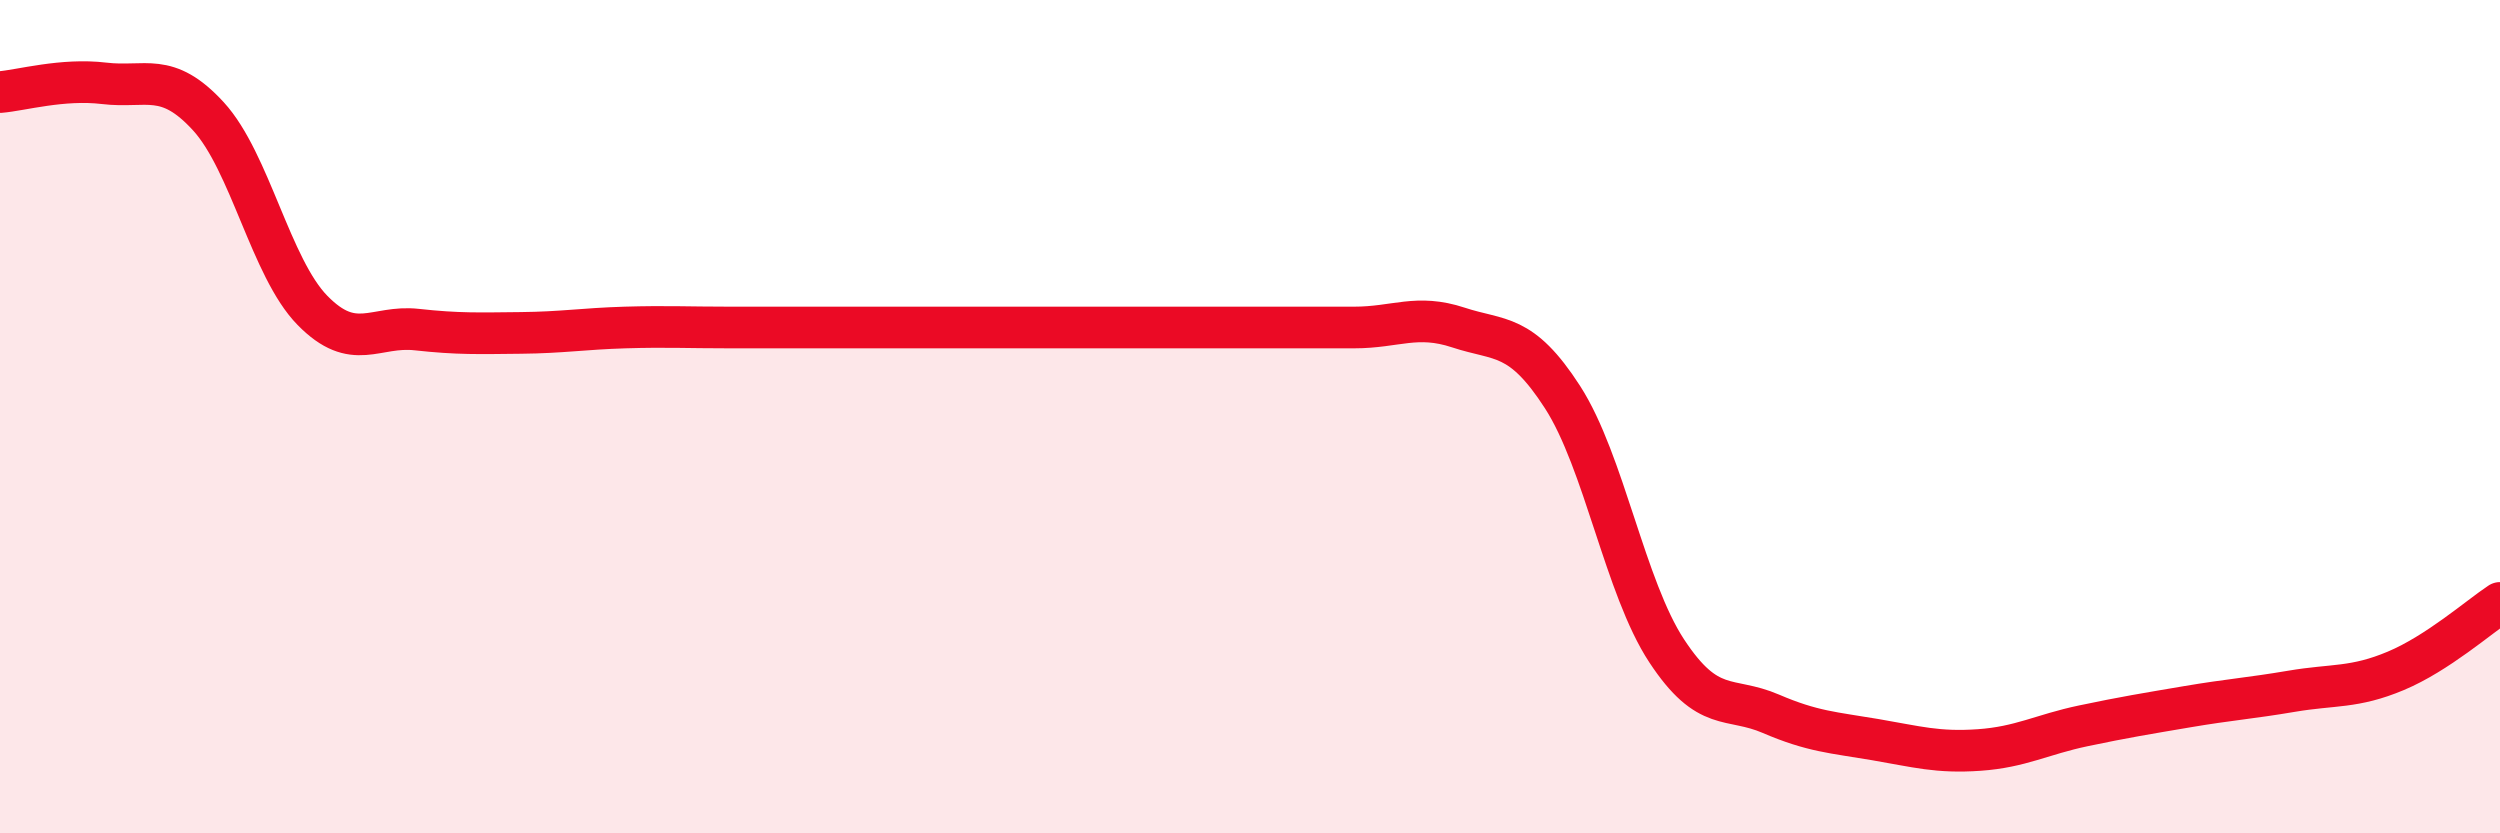 
    <svg width="60" height="20" viewBox="0 0 60 20" xmlns="http://www.w3.org/2000/svg">
      <path
        d="M 0,2.21 C 0.5,2.17 1.5,1.88 2.5,2 C 3.5,2.12 4,1.7 5,2.79 C 6,3.88 6.5,6.43 7.5,7.45 C 8.5,8.47 9,7.8 10,7.91 C 11,8.02 11.5,8 12.5,7.99 C 13.5,7.98 14,7.89 15,7.86 C 16,7.83 16.5,7.86 17.5,7.86 C 18.5,7.86 19,7.86 20,7.86 C 21,7.86 21.5,7.86 22.5,7.86 C 23.5,7.86 24,7.86 25,7.86 C 26,7.86 26.5,7.86 27.5,7.86 C 28.5,7.86 29,7.86 30,7.86 C 31,7.86 31.5,7.86 32.5,7.86 C 33.5,7.86 34,7.53 35,7.86 C 36,8.19 36.5,7.98 37.5,9.53 C 38.5,11.08 39,14.1 40,15.62 C 41,17.14 41.5,16.7 42.5,17.13 C 43.5,17.56 44,17.58 45,17.75 C 46,17.92 46.5,18.07 47.5,18 C 48.5,17.93 49,17.63 50,17.42 C 51,17.21 51.5,17.13 52.5,16.96 C 53.5,16.79 54,16.76 55,16.59 C 56,16.42 56.5,16.52 57.5,16.1 C 58.5,15.68 59.5,14.8 60,14.47L60 20L0 20Z"
        fill="#EB0A25"
        opacity="0.1"
        stroke-linecap="round"
        stroke-linejoin="round"
      />
      <path
        d="M 0,2.21 C 0.5,2.17 1.5,1.88 2.5,2 C 3.5,2.12 4,1.7 5,2.79 C 6,3.88 6.5,6.43 7.5,7.45 C 8.5,8.47 9,7.8 10,7.91 C 11,8.02 11.5,8 12.5,7.99 C 13.5,7.98 14,7.89 15,7.86 C 16,7.83 16.5,7.86 17.5,7.86 C 18.5,7.86 19,7.86 20,7.86 C 21,7.86 21.5,7.86 22.5,7.86 C 23.5,7.86 24,7.86 25,7.86 C 26,7.86 26.5,7.86 27.5,7.86 C 28.5,7.86 29,7.86 30,7.86 C 31,7.86 31.5,7.86 32.5,7.86 C 33.5,7.86 34,7.53 35,7.86 C 36,8.19 36.5,7.98 37.5,9.53 C 38.5,11.08 39,14.1 40,15.62 C 41,17.14 41.5,16.7 42.5,17.13 C 43.5,17.56 44,17.58 45,17.75 C 46,17.92 46.5,18.07 47.5,18 C 48.5,17.93 49,17.63 50,17.42 C 51,17.21 51.5,17.13 52.5,16.96 C 53.5,16.79 54,16.76 55,16.59 C 56,16.42 56.5,16.52 57.5,16.1 C 58.5,15.68 59.5,14.8 60,14.47"
        stroke="#EB0A25"
        stroke-width="1"
        fill="none"
        stroke-linecap="round"
        stroke-linejoin="round"
      />
    </svg>
  